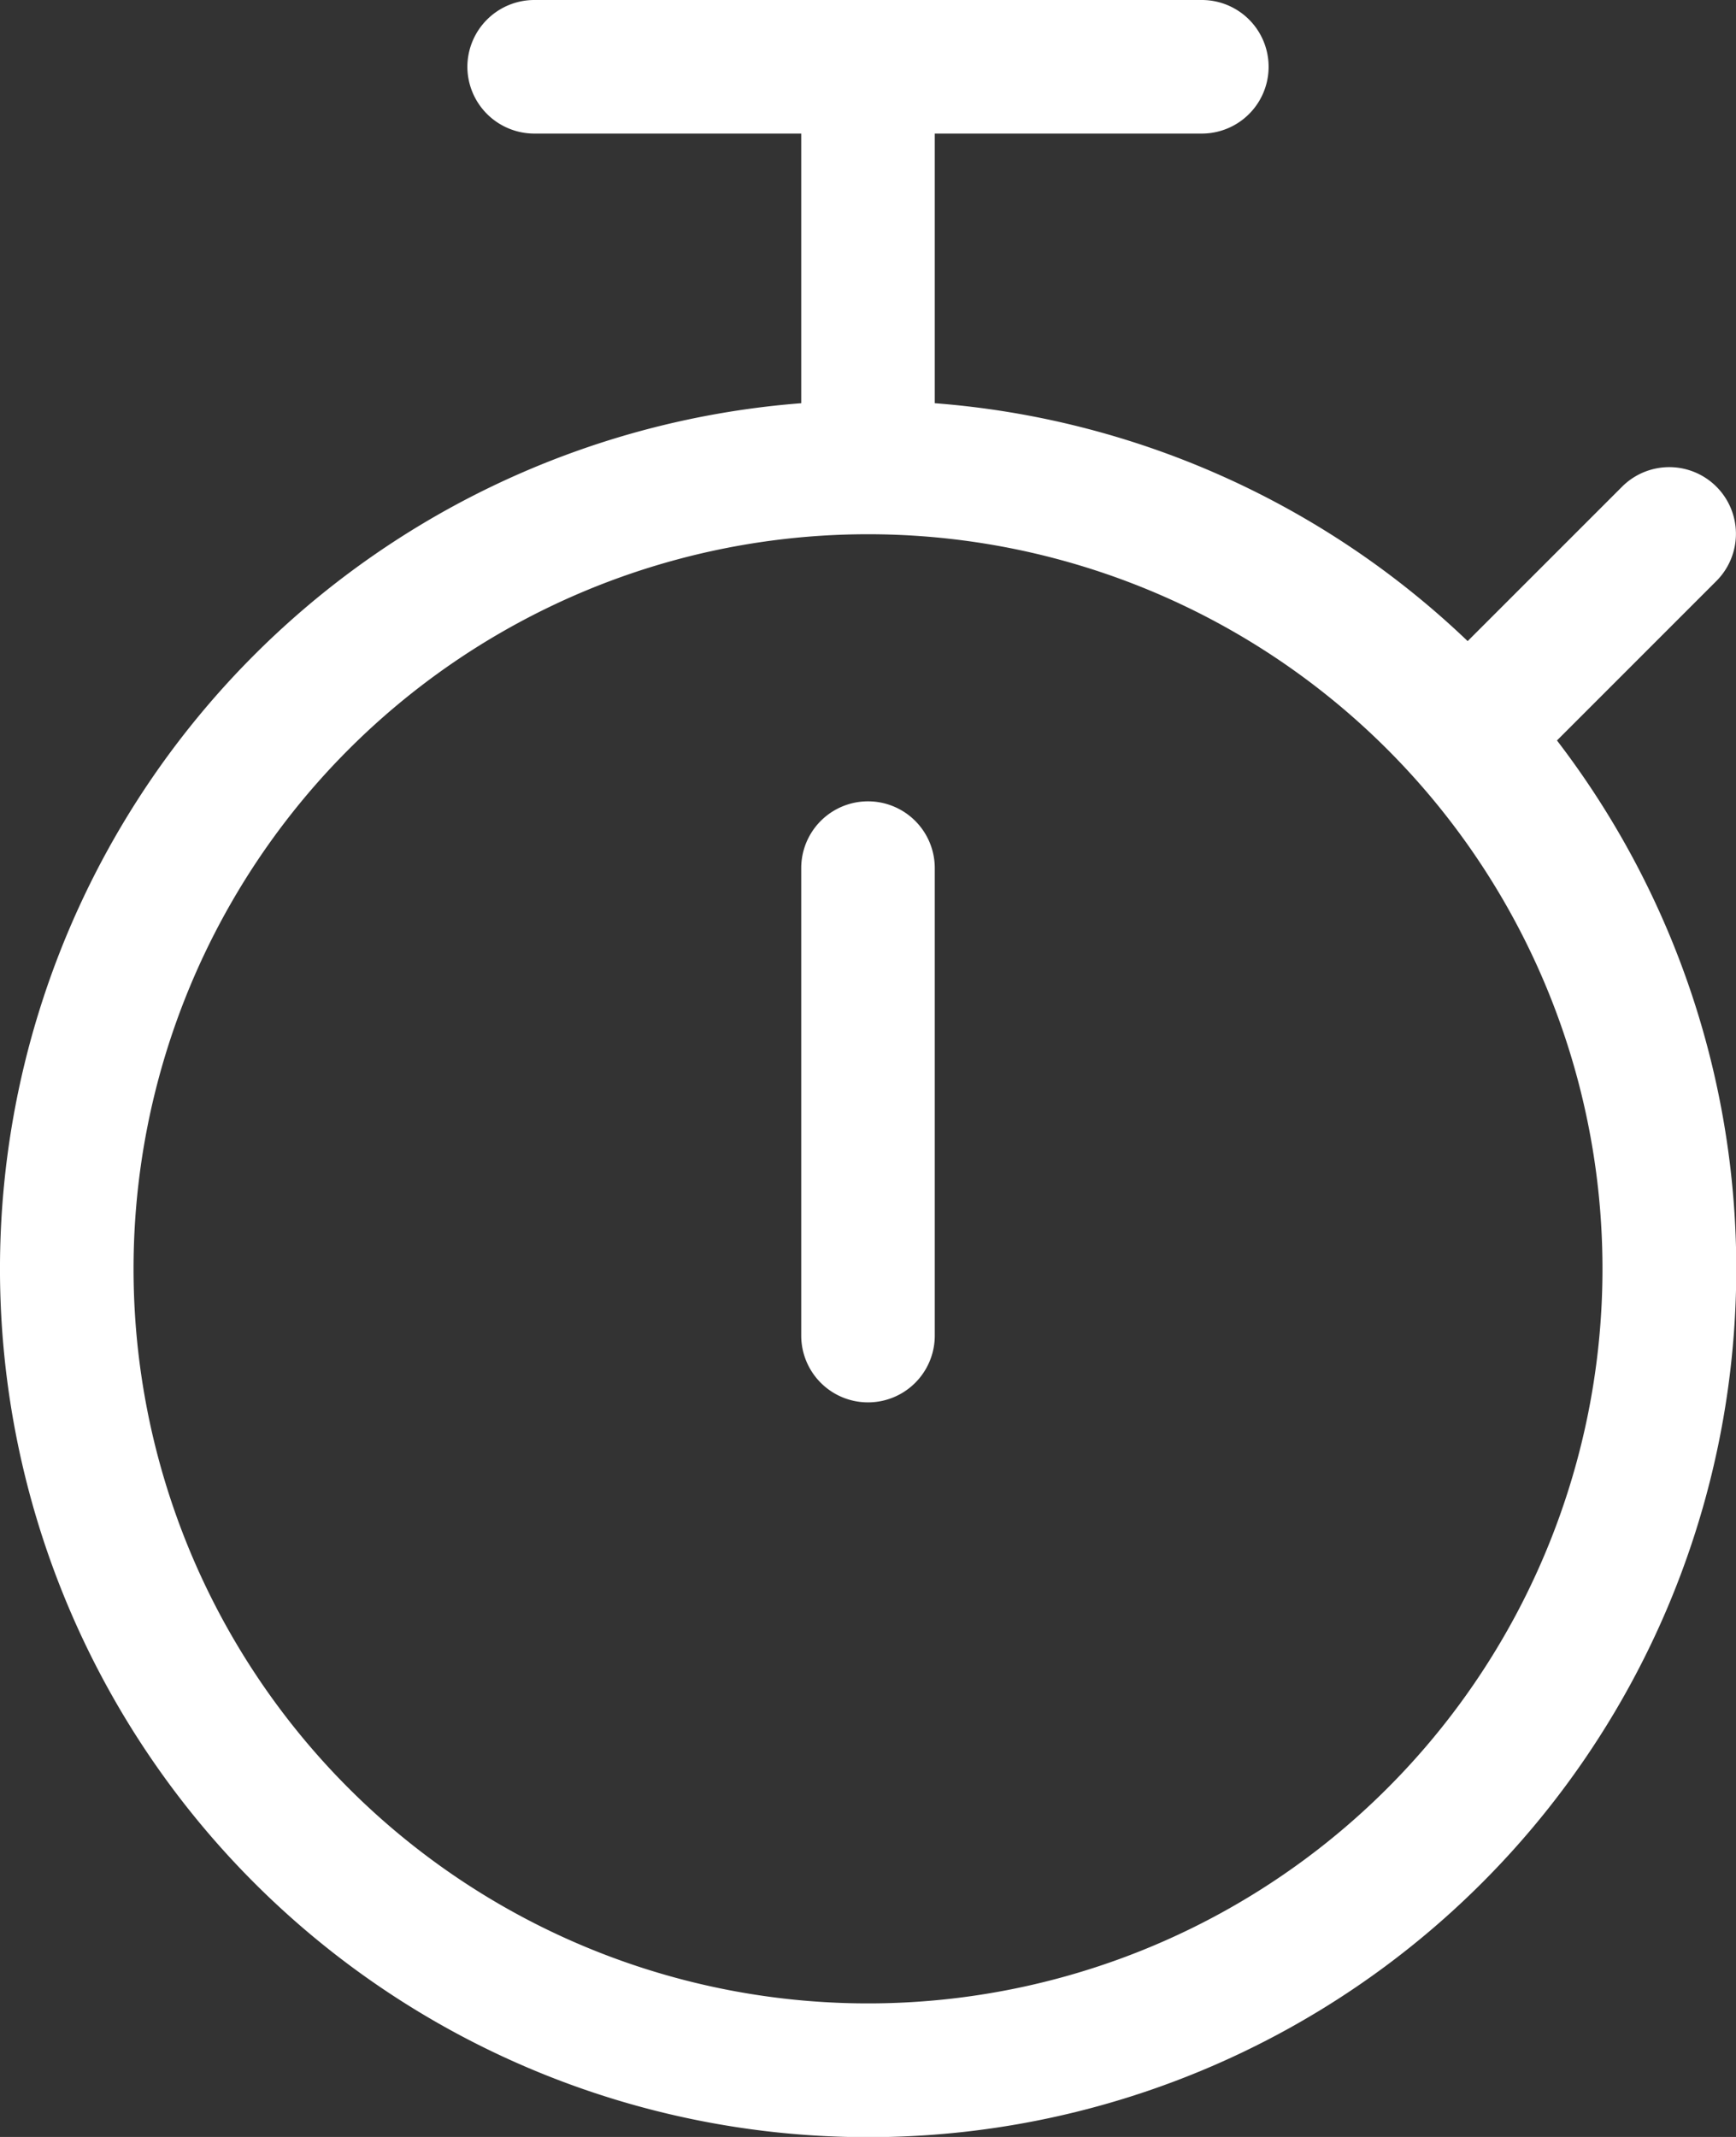 <svg xmlns="http://www.w3.org/2000/svg" width="54.687" height="67.307" viewBox="0 0 54.687 67.307">
  <rect x="0" y="0" width="54.687" height="67.307" fill="#333333" stroke="none"/>
  <path id="stopwatch-light" d="M30.723,2.1a2.11,2.11,0,0,1,2.1-2.1H53.86a2.1,2.1,0,1,1,0,4.207H45.447V12.7a27.3,27.3,0,0,1,16.787,7.493L67.1,15.328A2.1,2.1,0,0,1,70.069,18.3l-5.022,5.022A27.348,27.348,0,1,1,41.24,12.7V4.207H32.827A2.11,2.11,0,0,1,30.723,2.1ZM20.207,39.964A23.137,23.137,0,1,0,43.343,16.827,23.137,23.137,0,0,0,20.207,39.964Zm25.24-12.62V42.067a2.1,2.1,0,1,1-4.207,0V27.343a2.1,2.1,0,1,1,4.207,0Z" transform="translate(-16)" fill="#fff"/>
</svg>
